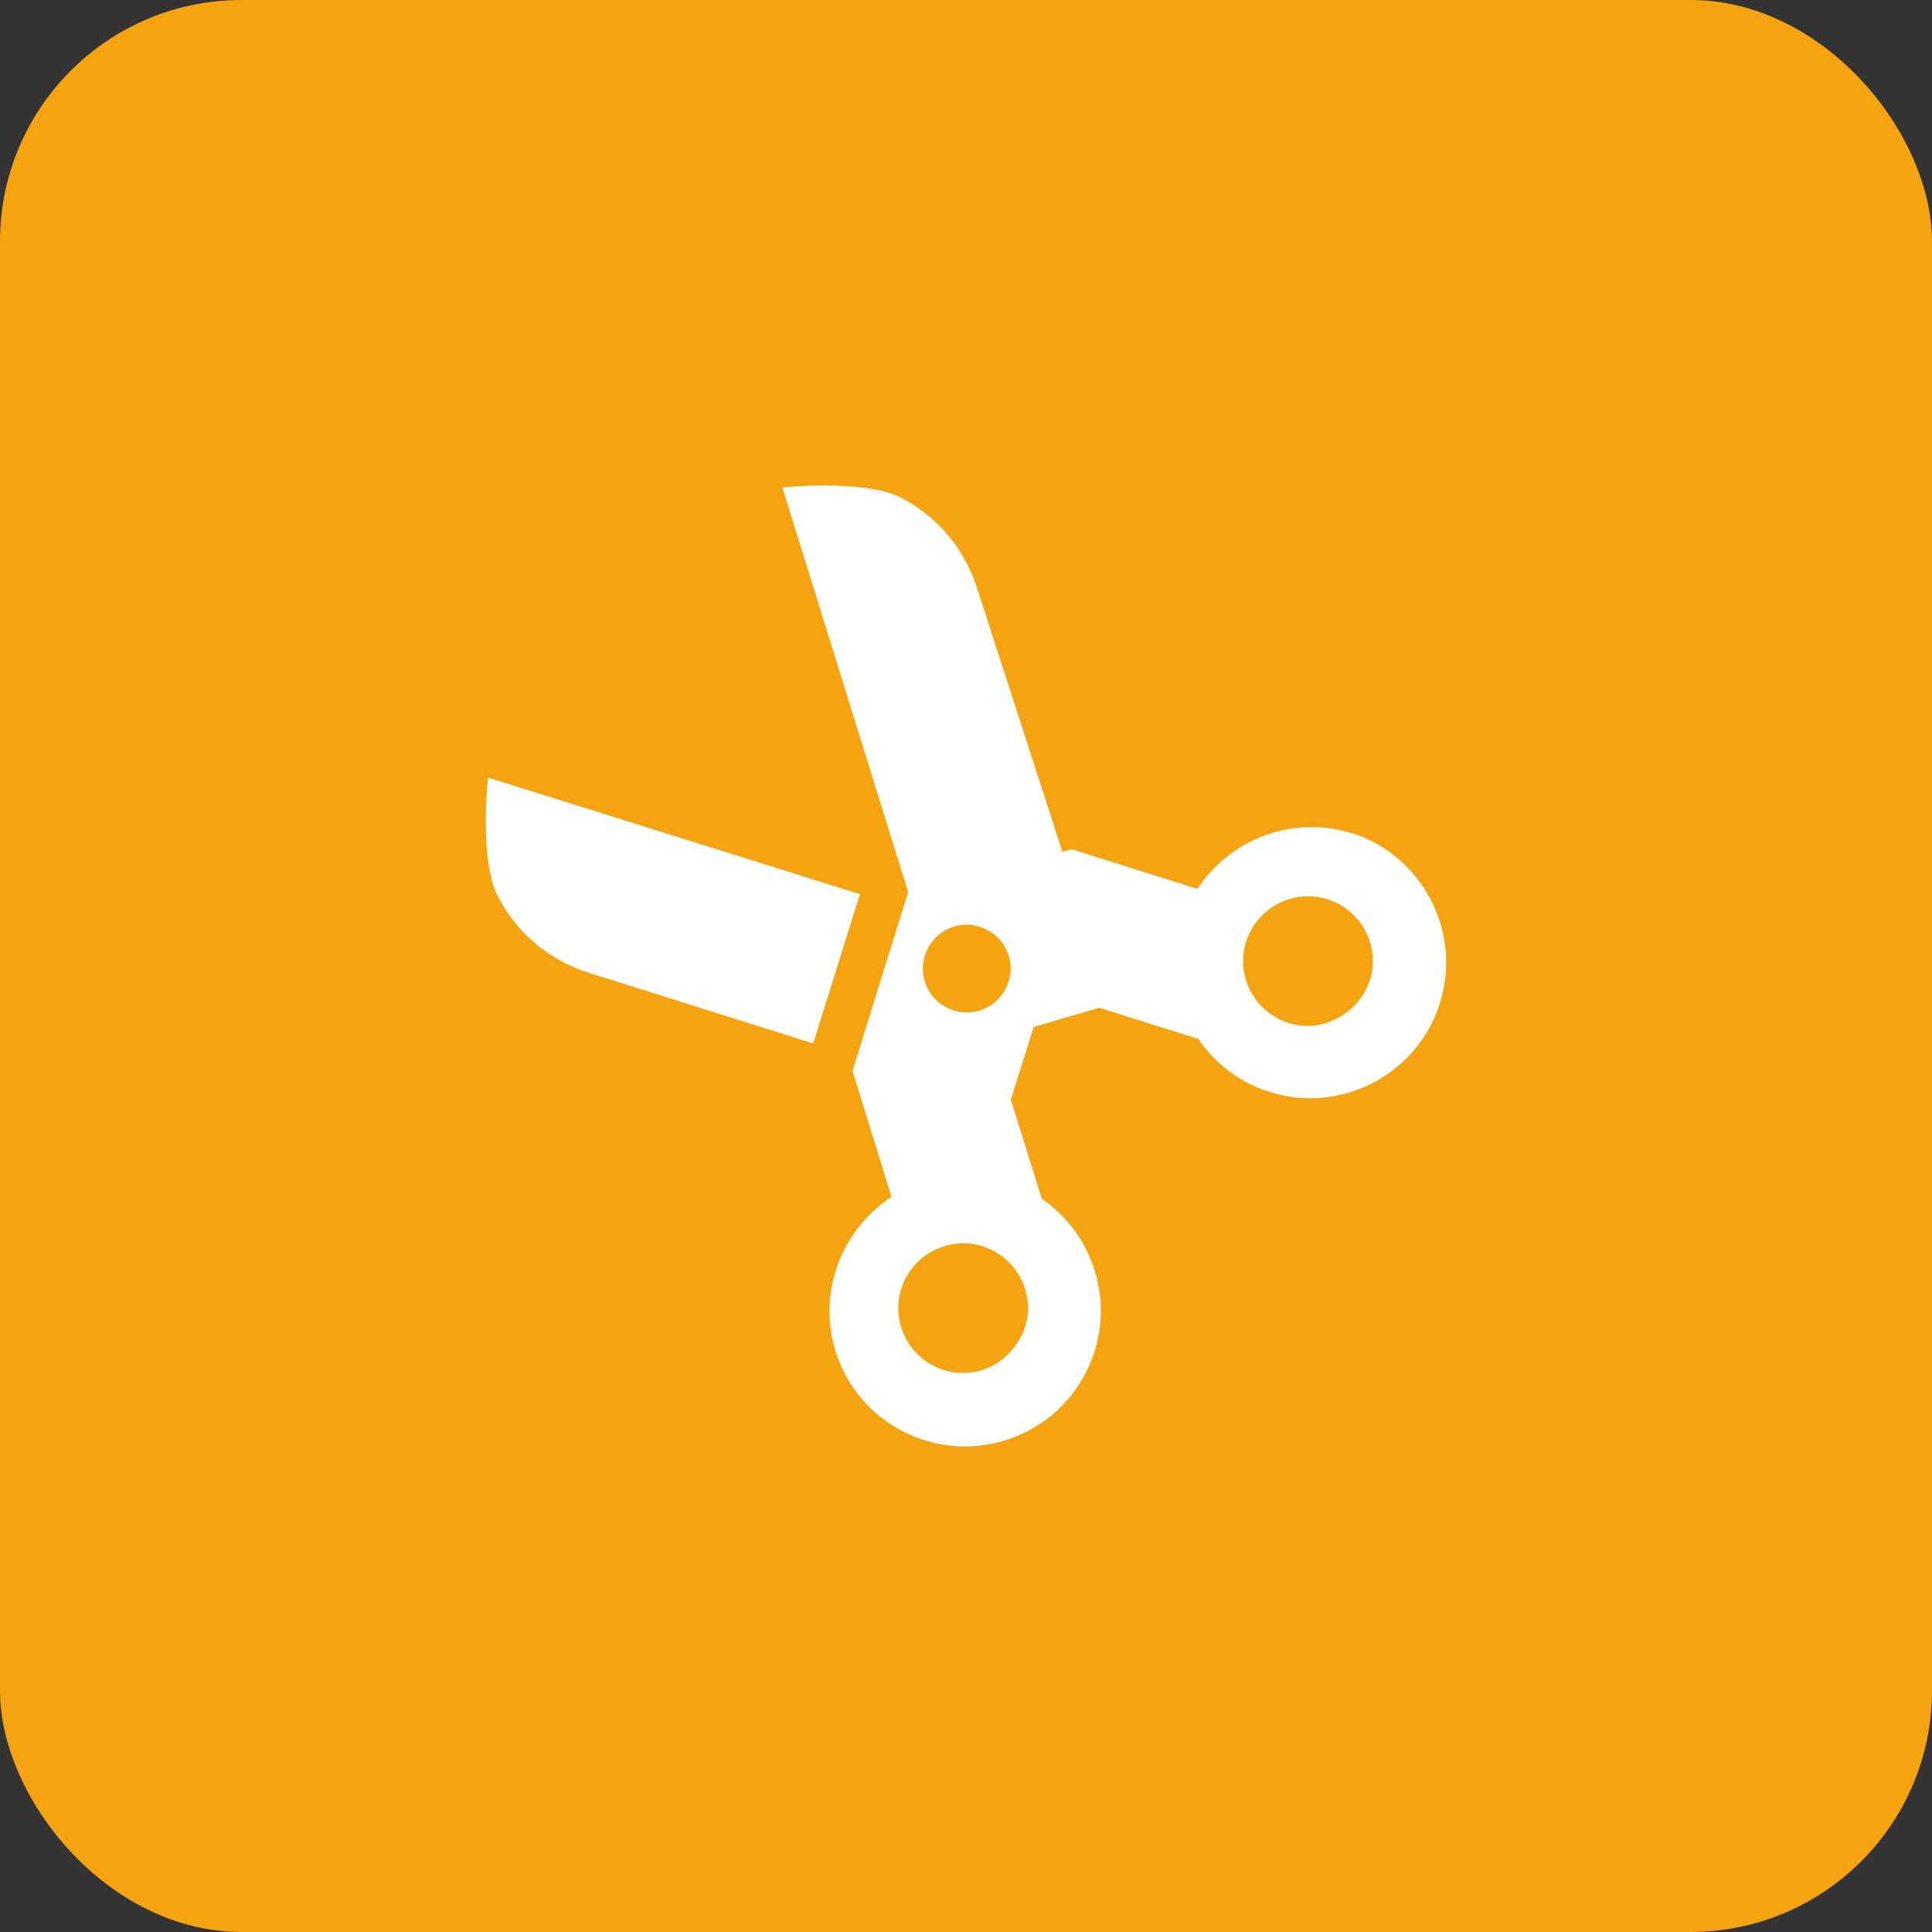 <?xml version="1.0" encoding="UTF-8"?> <svg xmlns="http://www.w3.org/2000/svg" viewBox="286.004 210 80 80"><rect x="286.004" y="210" width="80" height="80" fill="#333333" stroke="none"/><defs><clipPath id="clip0_180_738"><rect width="31.555" height="35.2" fill="white" transform="translate(0.176 22.313) rotate(-45)"></rect></clipPath></defs><rect width="80" height="80" rx="10" fill="#F6A310" x="286.004" y="210"></rect><g clip-path="url(#clip0_180_738)" transform="matrix(1, 0, 0, 1, 300.899, 225.022)"><path d="M41.067 19.48C38.622 18.712 36.028 19.736 34.686 21.784L29.478 20.142L29.099 20.257L25.577 9.374C25.065 7.732 23.953 6.391 22.435 5.596C20.917 4.802 17.501 5.164 17.501 5.164L22.709 21.916L20.405 29.321L22.02 34.538C19.973 35.879 18.94 38.465 19.699 40.919C20.617 43.885 23.777 45.544 26.733 44.617C29.699 43.699 31.358 40.539 30.432 37.583C30.043 36.329 29.249 35.306 28.243 34.617L26.963 30.513L27.907 27.503L30.626 26.709L34.721 27.997C35.41 29.003 36.425 29.807 37.678 30.195C40.635 31.122 43.803 29.471 44.73 26.515C45.657 23.558 44.007 20.389 41.05 19.462L41.067 19.48ZM27.669 38.915C27.793 40.345 26.654 41.696 25.224 41.819C23.75 41.952 22.444 40.857 22.311 39.383C22.25 38.668 22.47 37.971 22.929 37.424C23.388 36.877 24.041 36.541 24.747 36.471C26.221 36.338 27.528 37.433 27.66 38.907L27.669 38.915ZM26.866 25.632C26.566 26.585 25.551 27.123 24.589 26.815C23.635 26.515 23.097 25.499 23.406 24.537C23.706 23.584 24.721 23.046 25.683 23.355C26.636 23.655 27.175 24.67 26.866 25.632ZM41.941 25.014C41.818 26.444 40.458 27.574 39.028 27.45C37.554 27.318 36.46 26.011 36.592 24.537C36.654 23.823 36.998 23.178 37.546 22.719C38.093 22.26 38.79 22.04 39.505 22.101C40.979 22.234 42.074 23.54 41.941 25.014ZM18.781 28.174L20.714 22.004L5.312 17.176C5.312 17.176 4.932 20.592 5.727 22.11C6.521 23.628 7.854 24.749 9.496 25.261L18.772 28.183L18.781 28.174Z" fill="white"></path></g></svg> 